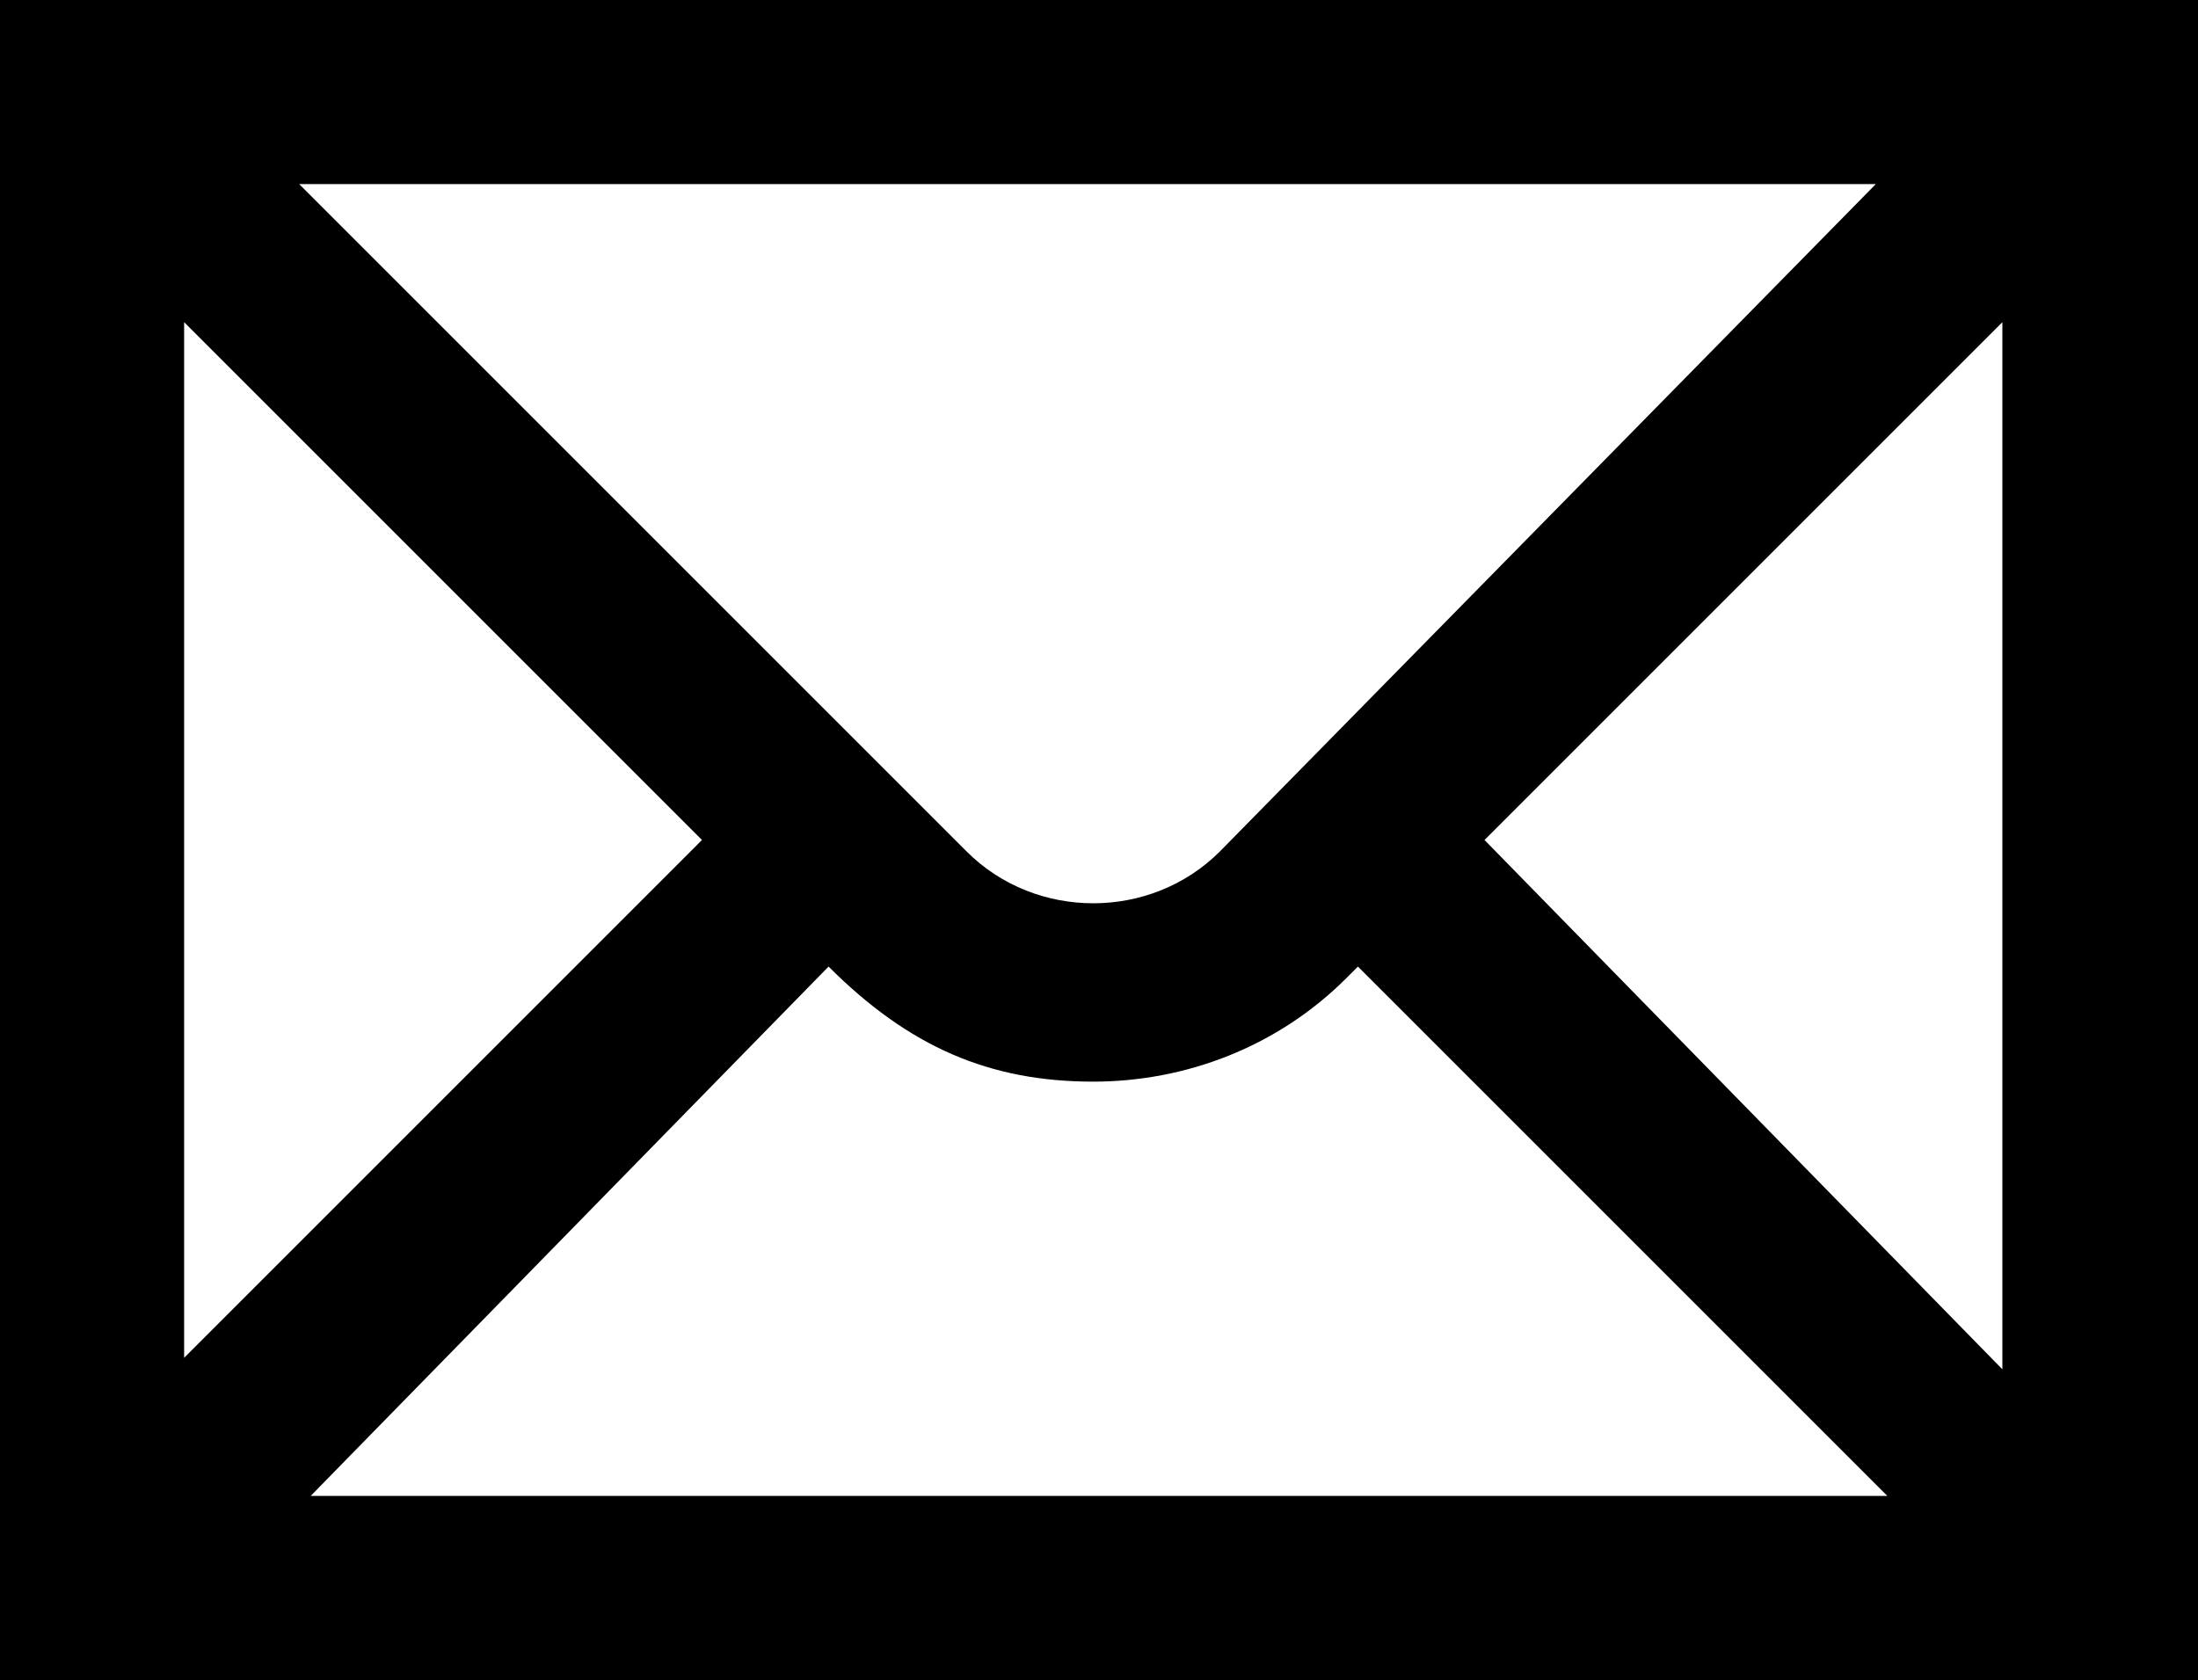 <?xml version="1.0" encoding="utf-8"?>
<!-- Generator: Adobe Illustrator 19.1.0, SVG Export Plug-In . SVG Version: 6.00 Build 0)  -->
<svg version="1.1" id="Layer_1" xmlns="http://www.w3.org/2000/svg" xmlns:xlink="http://www.w3.org/1999/xlink" x="0px" y="0px"
	 viewBox="0 0 19.1 14.6" enable-background="new 0 0 19.1 14.6" xml:space="preserve">
<path d="M0,0v14.6h19.1V0l-0.8,0L0,0z M10.6,7.4C10,8,9,8,8.4,7.4L2.6,1.6c3,0,10.7,0,13.7,0L10.6,7.4z M6.1,7.3l-4.5,4.5
	c0-2.2,0-6.7,0-9L6.1,7.3z M7.2,8.4L7.2,8.4c0.7,0.7,1.4,1,2.3,1c0.8,0,1.6-0.3,2.2-0.9l0.1-0.1l4.6,4.6c-3,0-10.7,0-13.7,0L7.2,8.4
	z M12.9,7.3l4.5-4.5c0,2.2,0,6.8,0,9.1L12.9,7.3z"/>
</svg>
